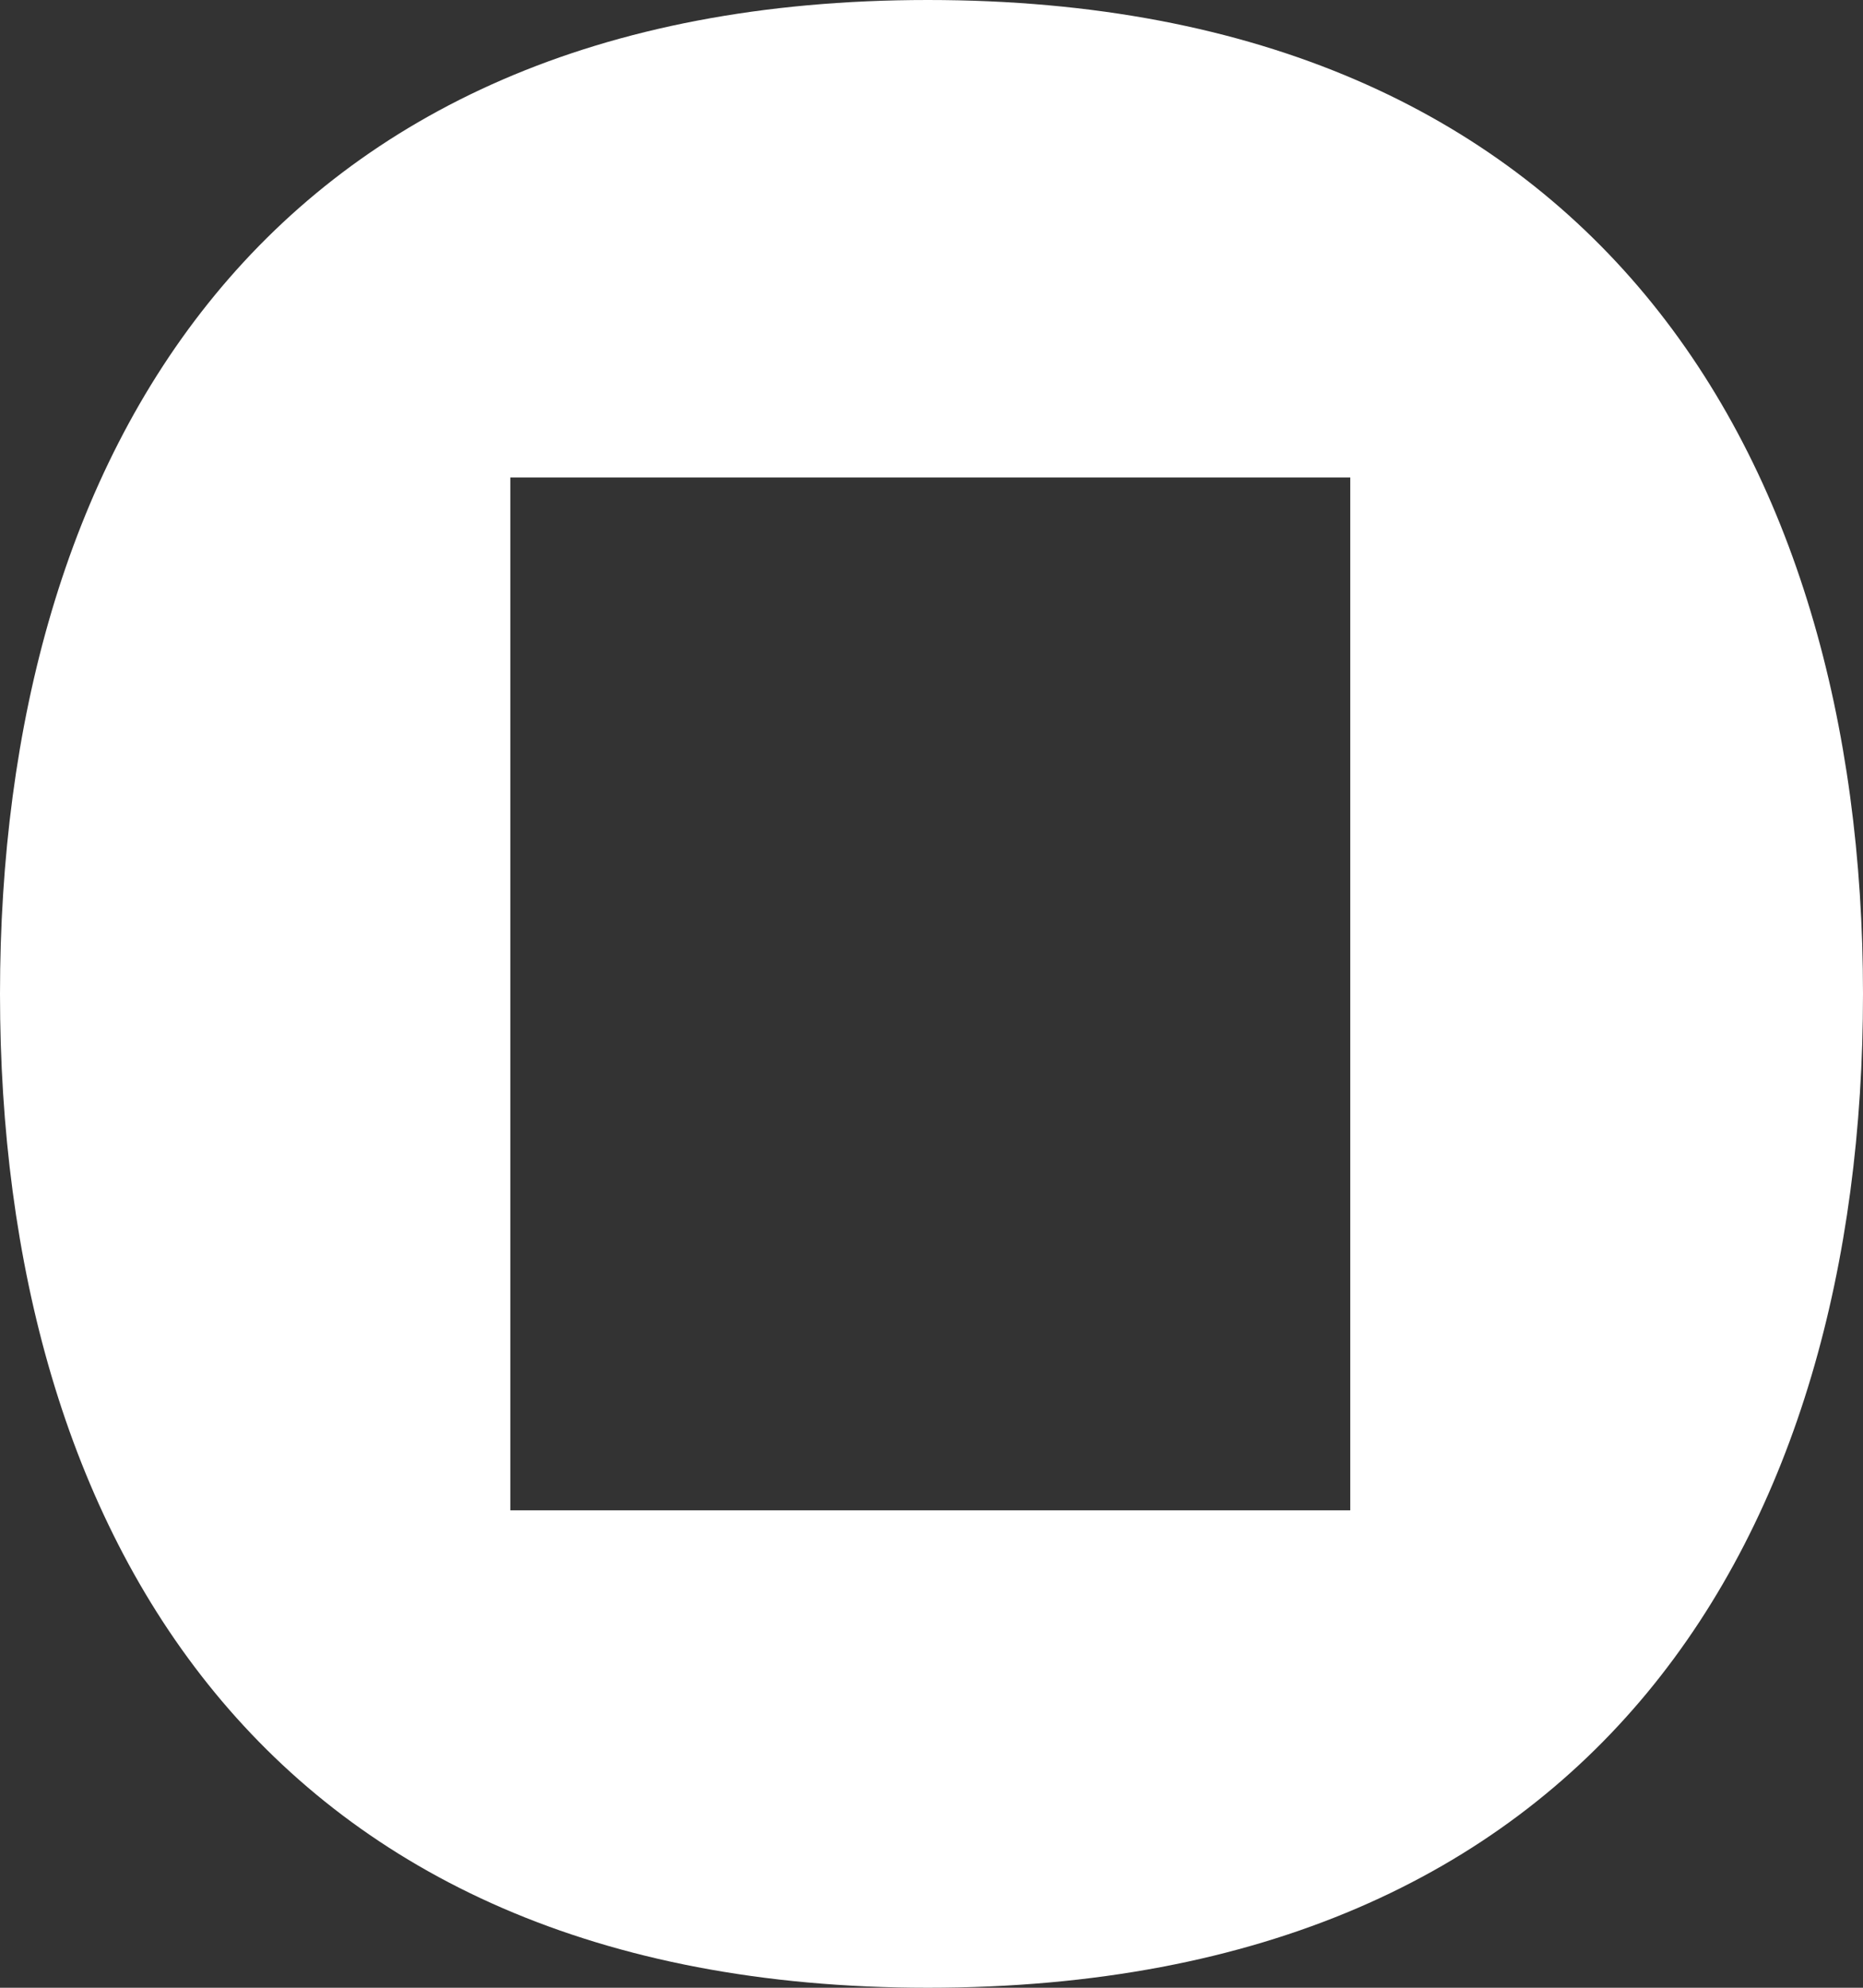 <svg width="90" height="96" viewBox="0 0 90 96" fill="none" xmlns="http://www.w3.org/2000/svg">
<rect x="0" y="0" width="90" height="96" fill="#333333" stroke="none"/>
<path d="M0 48C0 22 12.74 0 44.823 0C77.026 0 90 22 90 48C90 74 77.26 96 44.823 96C12.74 96 0 74 0 48ZM65.23 72.942V23.058H24.653V72.942H65.23Z" fill="white"/>
</svg>